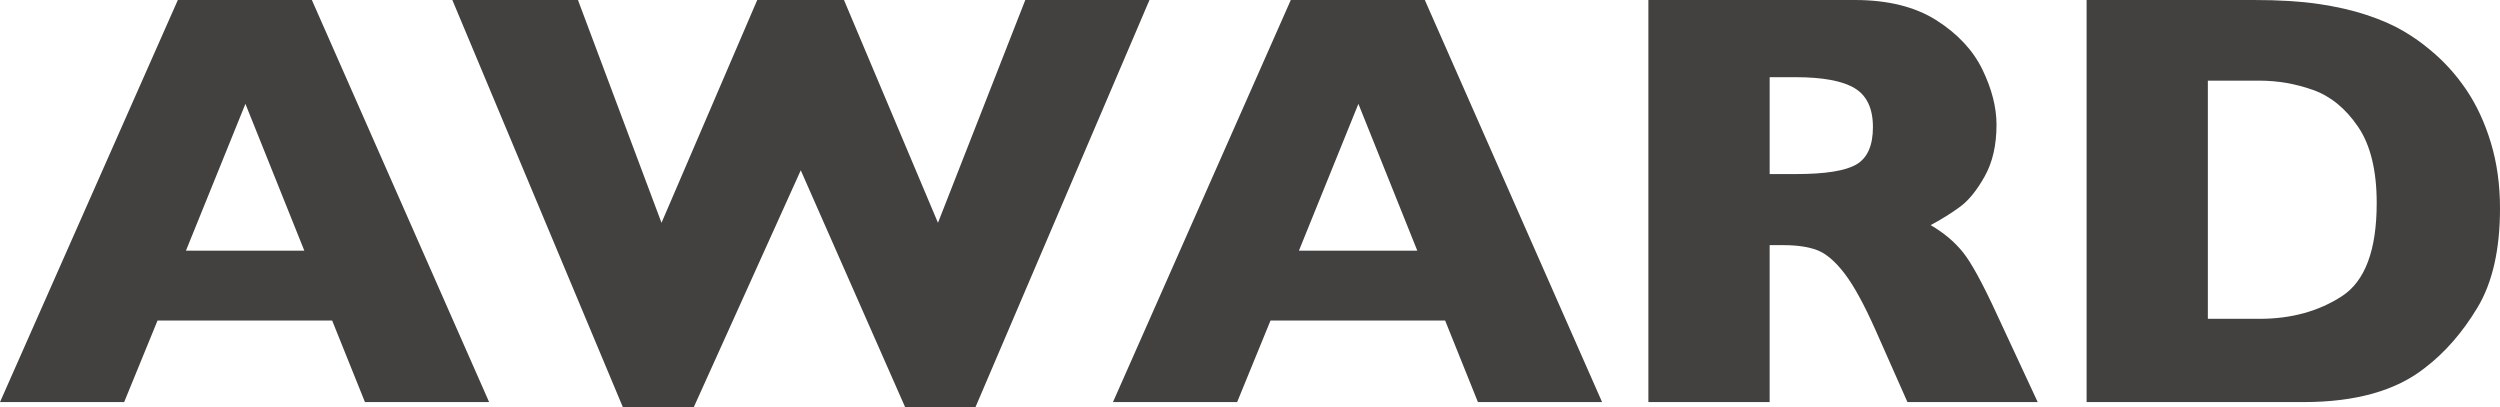 <?xml version="1.0" encoding="iso-8859-1"?>
<!-- Generator: Adobe Illustrator 16.0.4, SVG Export Plug-In . SVG Version: 6.00 Build 0)  -->
<!DOCTYPE svg PUBLIC "-//W3C//DTD SVG 1.1//EN" "http://www.w3.org/Graphics/SVG/1.1/DTD/svg11.dtd">
<svg version="1.1" xmlns="http://www.w3.org/2000/svg" xmlns:xlink="http://www.w3.org/1999/xlink" x="0px" y="0px"
	 width="168.312px" height="27.422px" viewBox="0 0 168.312 27.422" style="enable-background:new 0 0 168.312 27.422;"
	 xml:space="preserve">
<g id="award">
	<g>
		<path style="fill:#434140;" d="M32.93,27.07H24.57l-2.207-5.488H10.605L8.359,27.07H0L11.973,0h9.023L32.93,27.07z M20.488,16.875
			l-3.965-9.883l-4.004,9.883H20.488z"/>
		<path style="fill:#434140;" d="M77.388,0L65.669,27.422h-4.727l-7.031-15.957l-7.207,15.957h-4.766L30.454,0h8.457l5.625,15
			l6.445-15h5.84l6.328,15l5.879-15H77.388z"/>
		<path style="fill:#434140;" d="M107.86,27.07h-8.359l-2.207-5.488H85.536L83.29,27.07h-8.359L86.903,0h9.023L107.86,27.07z
			 M95.419,16.875l-3.965-9.883l-4.004,9.883H95.419z"/>
		<path style="fill:#434140;" d="M137.188,27.07h-8.77l-2.129-4.805c-0.781-1.758-1.484-3.043-2.109-3.857
			c-0.625-0.813-1.234-1.334-1.826-1.562c-0.593-0.228-1.357-0.342-2.295-0.342h-0.918V27.07h-8.164V0h13.887
			c2.239,0,4.075,0.456,5.508,1.367c1.432,0.912,2.464,2.019,3.096,3.32c0.631,1.302,0.947,2.539,0.947,3.711
			c0,1.367-0.264,2.523-0.791,3.467c-0.527,0.944-1.084,1.631-1.67,2.061s-1.244,0.84-1.973,1.23
			c0.872,0.508,1.592,1.11,2.158,1.807c0.566,0.697,1.338,2.106,2.314,4.229L137.188,27.07z M126.095,8.555
			c0-1.25-0.41-2.122-1.23-2.617c-0.82-0.495-2.155-0.742-4.004-0.742h-1.719v6.523h1.758c1.992,0,3.355-0.218,4.092-0.654
			C125.727,10.628,126.095,9.792,126.095,8.555z"/>
		<path style="fill:#434140;" d="M168.312,14.023c0,2.773-0.505,5-1.514,6.68c-1.01,1.68-2.197,3.041-3.564,4.082
			c-1.94,1.523-4.655,2.285-8.145,2.285h-14.609V0h11.25c1.692,0,3.141,0.088,4.346,0.264c1.204,0.176,2.288,0.423,3.252,0.742
			c0.963,0.319,1.783,0.677,2.461,1.074c0.677,0.397,1.282,0.824,1.816,1.279c0.924,0.755,1.734,1.647,2.432,2.676
			c0.696,1.029,1.25,2.22,1.66,3.574C168.106,10.964,168.312,12.435,168.312,14.023z M160.011,13.672c0-2.2-0.42-3.916-1.26-5.146
			s-1.85-2.054-3.027-2.471c-1.179-0.417-2.38-0.625-3.604-0.625h-3.477v16.035h3.477c2.135,0,3.984-0.508,5.547-1.523
			S160.011,16.836,160.011,13.672z"/>
	</g>
</g>
<g id="&#x30EC;&#x30A4;&#x30E4;&#x30FC;_1">
</g>
</svg>
